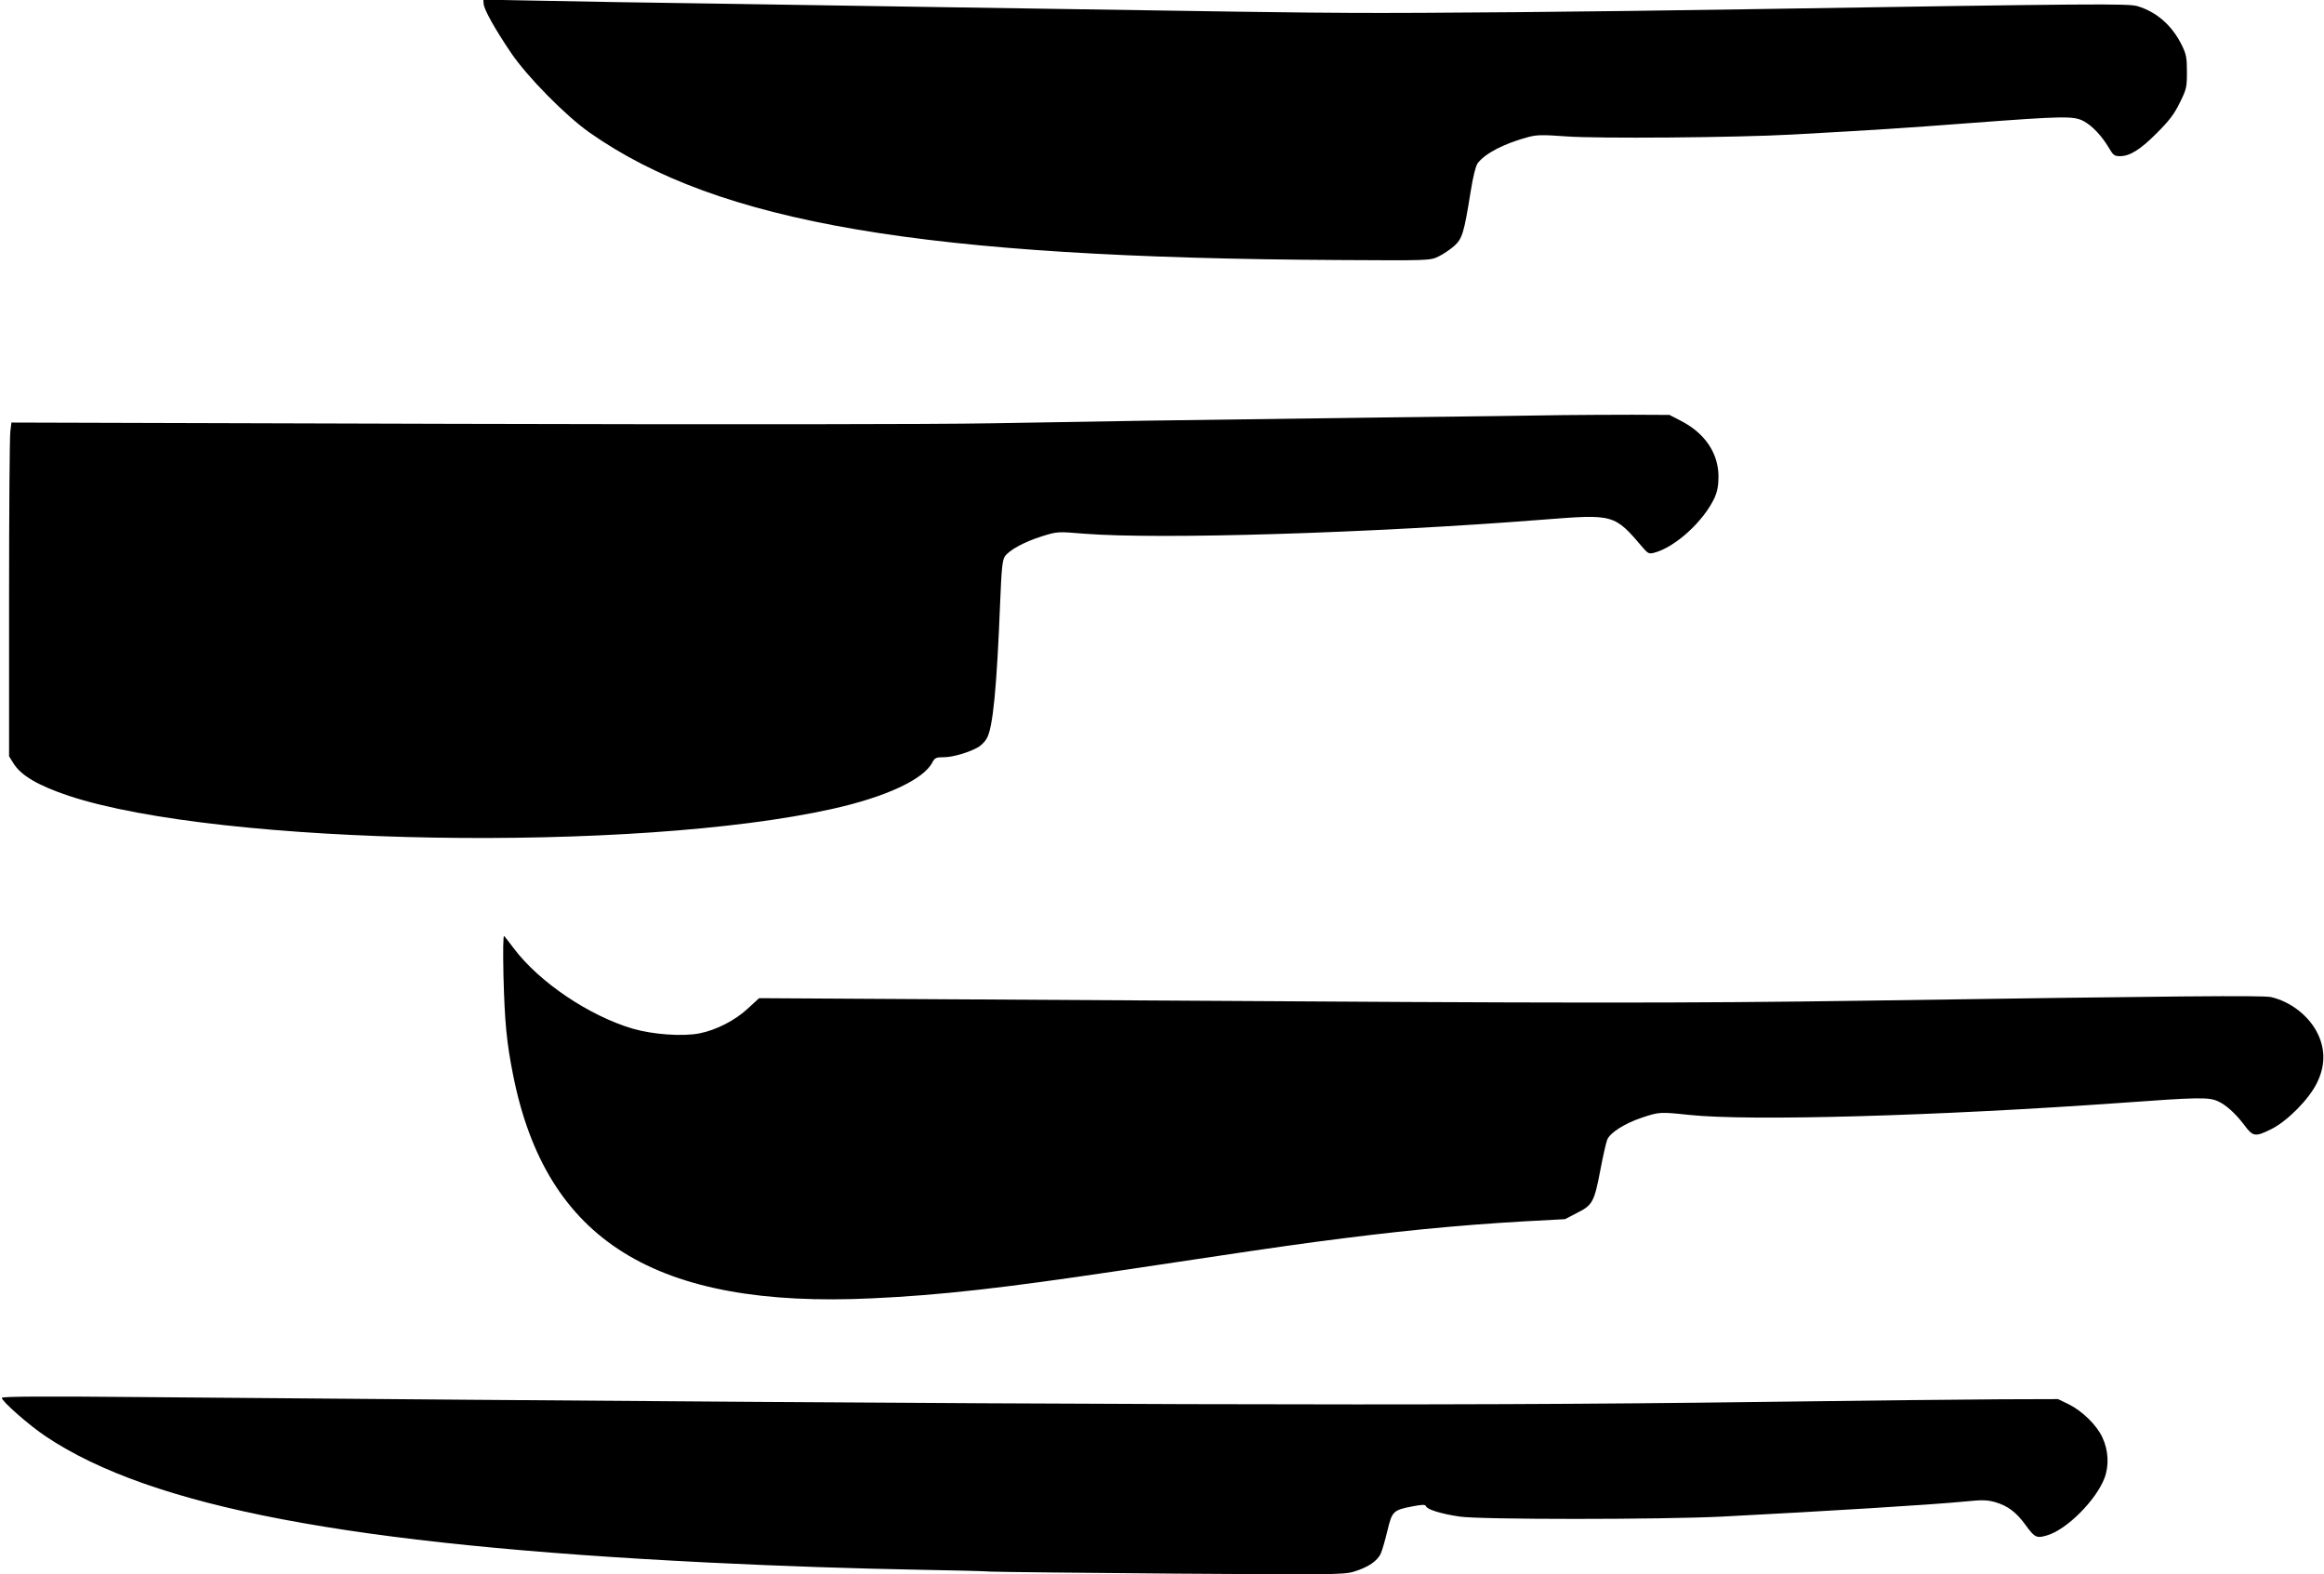 <?xml version="1.0" standalone="no"?>
<!DOCTYPE svg PUBLIC "-//W3C//DTD SVG 20010904//EN"
 "http://www.w3.org/TR/2001/REC-SVG-20010904/DTD/svg10.dtd">
<svg version="1.0" xmlns="http://www.w3.org/2000/svg"
 width="1280pt" height="867pt" viewBox="0 0 1280 867"
 preserveAspectRatio="xMidYMid meet">
<g transform="translate(0,867) scale(0.1,-0.1)"
fill="#000000" stroke="none">
<path d="M2664 8647 c4 -33 62 -137 150 -267 88 -131 301 -347 433 -440 711
-499 1836 -690 4128 -702 496 -3 500 -3 547 19 25 12 64 38 87 58 45 41 54 70
91 300 13 81 27 139 38 155 40 55 149 111 282 146 46 12 79 12 205 3 169 -13
936 -7 1245 10 486 27 593 34 990 64 509 38 560 39 616 10 47 -25 100 -81 139
-147 24 -41 31 -46 61 -46 55 0 113 36 205 129 67 67 95 104 125 166 37 74 39
85 39 170 0 78 -4 97 -28 146 -53 108 -138 183 -244 215 -50 15 -227 14 -2158
-17 -863 -14 -1767 -22 -2165 -20 -285 1 -631 6 -2220 31 -344 5 -920 14
-1280 20 -360 5 -798 12 -972 16 l-316 6 2 -25z"/>
<path d="M8610 6384 c-96 -2 -548 -8 -1005 -13 -1170 -15 -1525 -21 -2140 -32
-341 -6 -1434 -7 -2971 -3 l-2431 7 -6 -48 c-4 -26 -7 -440 -7 -919 l0 -871
23 -37 c41 -68 136 -124 307 -181 831 -275 3124 -314 4207 -71 292 65 500 162
548 255 14 26 21 29 64 29 50 0 140 27 190 56 15 9 36 30 45 46 35 58 56 280
75 760 7 175 12 223 25 243 23 35 107 81 206 112 84 26 86 26 230 14 415 -33
1584 3 2525 77 398 31 395 32 557 -158 23 -27 32 -31 55 -25 116 28 276 173
337 305 14 32 21 66 21 115 0 130 -76 242 -212 310 l-58 30 -205 1 c-113 0
-284 -1 -380 -2z"/>
<path d="M2773 3295 c7 -258 17 -364 53 -545 181 -912 784 -1287 1978 -1230
371 17 724 57 1346 150 690 104 898 134 1090 160 436 58 774 92 1157 114 l223
12 67 35 c84 42 94 59 128 239 14 74 31 148 37 163 15 39 96 90 191 122 96 32
101 32 262 15 332 -35 1361 -6 2385 67 411 30 472 31 522 10 46 -19 102 -70
150 -134 46 -63 60 -65 148 -21 88 44 207 164 251 254 45 91 47 180 7 266 -46
100 -150 182 -260 207 -43 10 -509 6 -2250 -20 -970 -14 -1601 -14 -4040 2
l-2037 12 -61 -56 c-70 -66 -176 -120 -268 -138 -94 -18 -257 -6 -367 26 -241
71 -516 257 -655 442 -24 32 -48 63 -53 68 -6 6 -7 -79 -4 -220z"/>
<path d="M10 972 c0 -19 151 -152 243 -213 581 -388 1673 -596 3647 -694 406
-20 798 -33 1175 -40 171 -3 344 -7 385 -10 41 -2 494 -7 1005 -11 861 -6 934
-6 989 10 81 24 134 60 152 103 8 19 24 75 36 125 25 105 32 112 136 132 57
11 72 11 76 1 6 -18 84 -42 186 -57 113 -17 1102 -17 1445 0 578 30 1152 65
1336 83 99 10 123 9 170 -4 68 -20 115 -56 165 -125 51 -70 61 -75 120 -57
108 32 269 194 315 315 26 69 22 153 -12 225 -31 67 -110 144 -184 181 l-60
29 -315 -1 c-173 -1 -785 -7 -1360 -15 -1712 -23 -3677 -17 -8862 27 -546 5
-788 4 -788 -4z"/>
</g>
</svg>